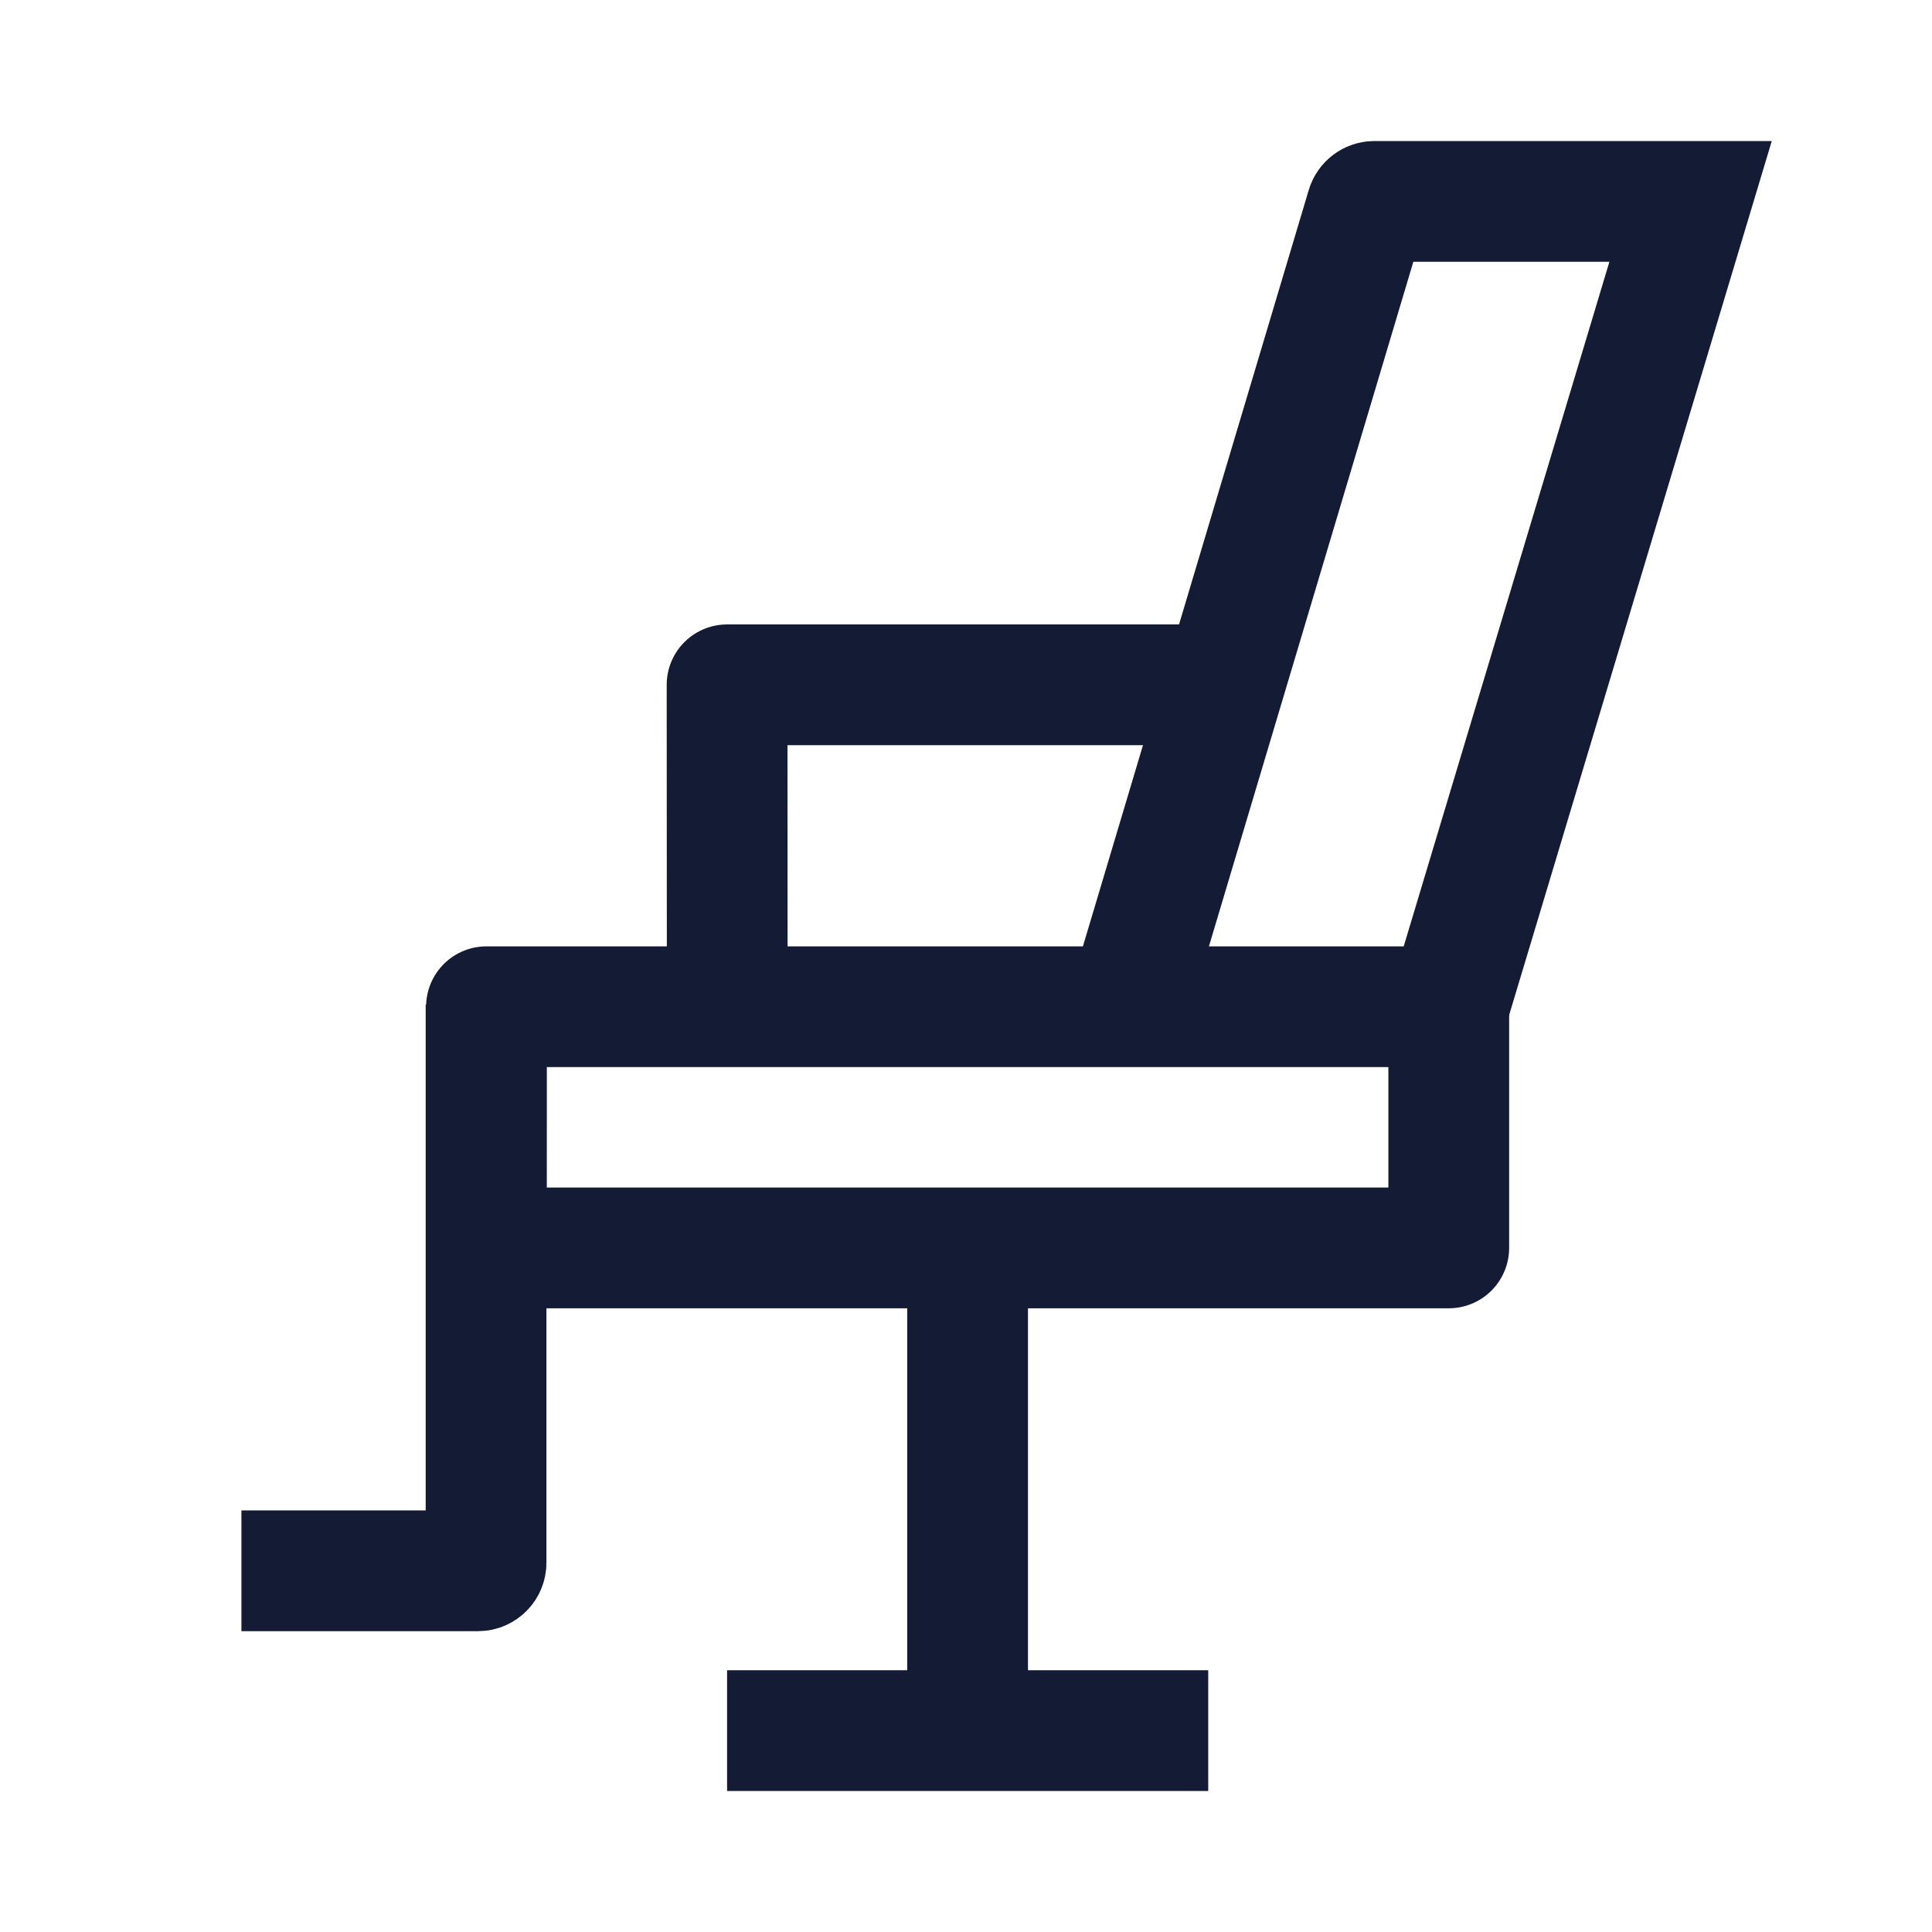 <svg width="24" height="24" viewBox="0 0 24 24" fill="none" xmlns="http://www.w3.org/2000/svg">
<path d="M17.997 15.502H6.042L6.043 12.506H17.997V15.502Z" stroke="#141B34" stroke-width="1.5" stroke-linecap="round" stroke-linejoin="round"/>
<path d="M15.009 8.507H9.032L9.034 12.505" stroke="#141B34" stroke-width="1.5" stroke-linejoin="round"/>
<path d="M6.038 12.479L6.038 19.413C6.038 19.468 5.993 19.513 5.938 19.513L2.999 19.513" stroke="#141B34" stroke-width="1.5"/>
<path d="M12.02 15.502V21.498M9.032 21.498H15.009" stroke="#141B34" stroke-width="1.5" stroke-linejoin="round"/>
<path d="M14.006 12.523L16.977 2.573C16.99 2.531 17.029 2.502 17.073 2.502H21.001L17.99 12.523" stroke="#141B34" stroke-width="1.5"/>
</svg>
